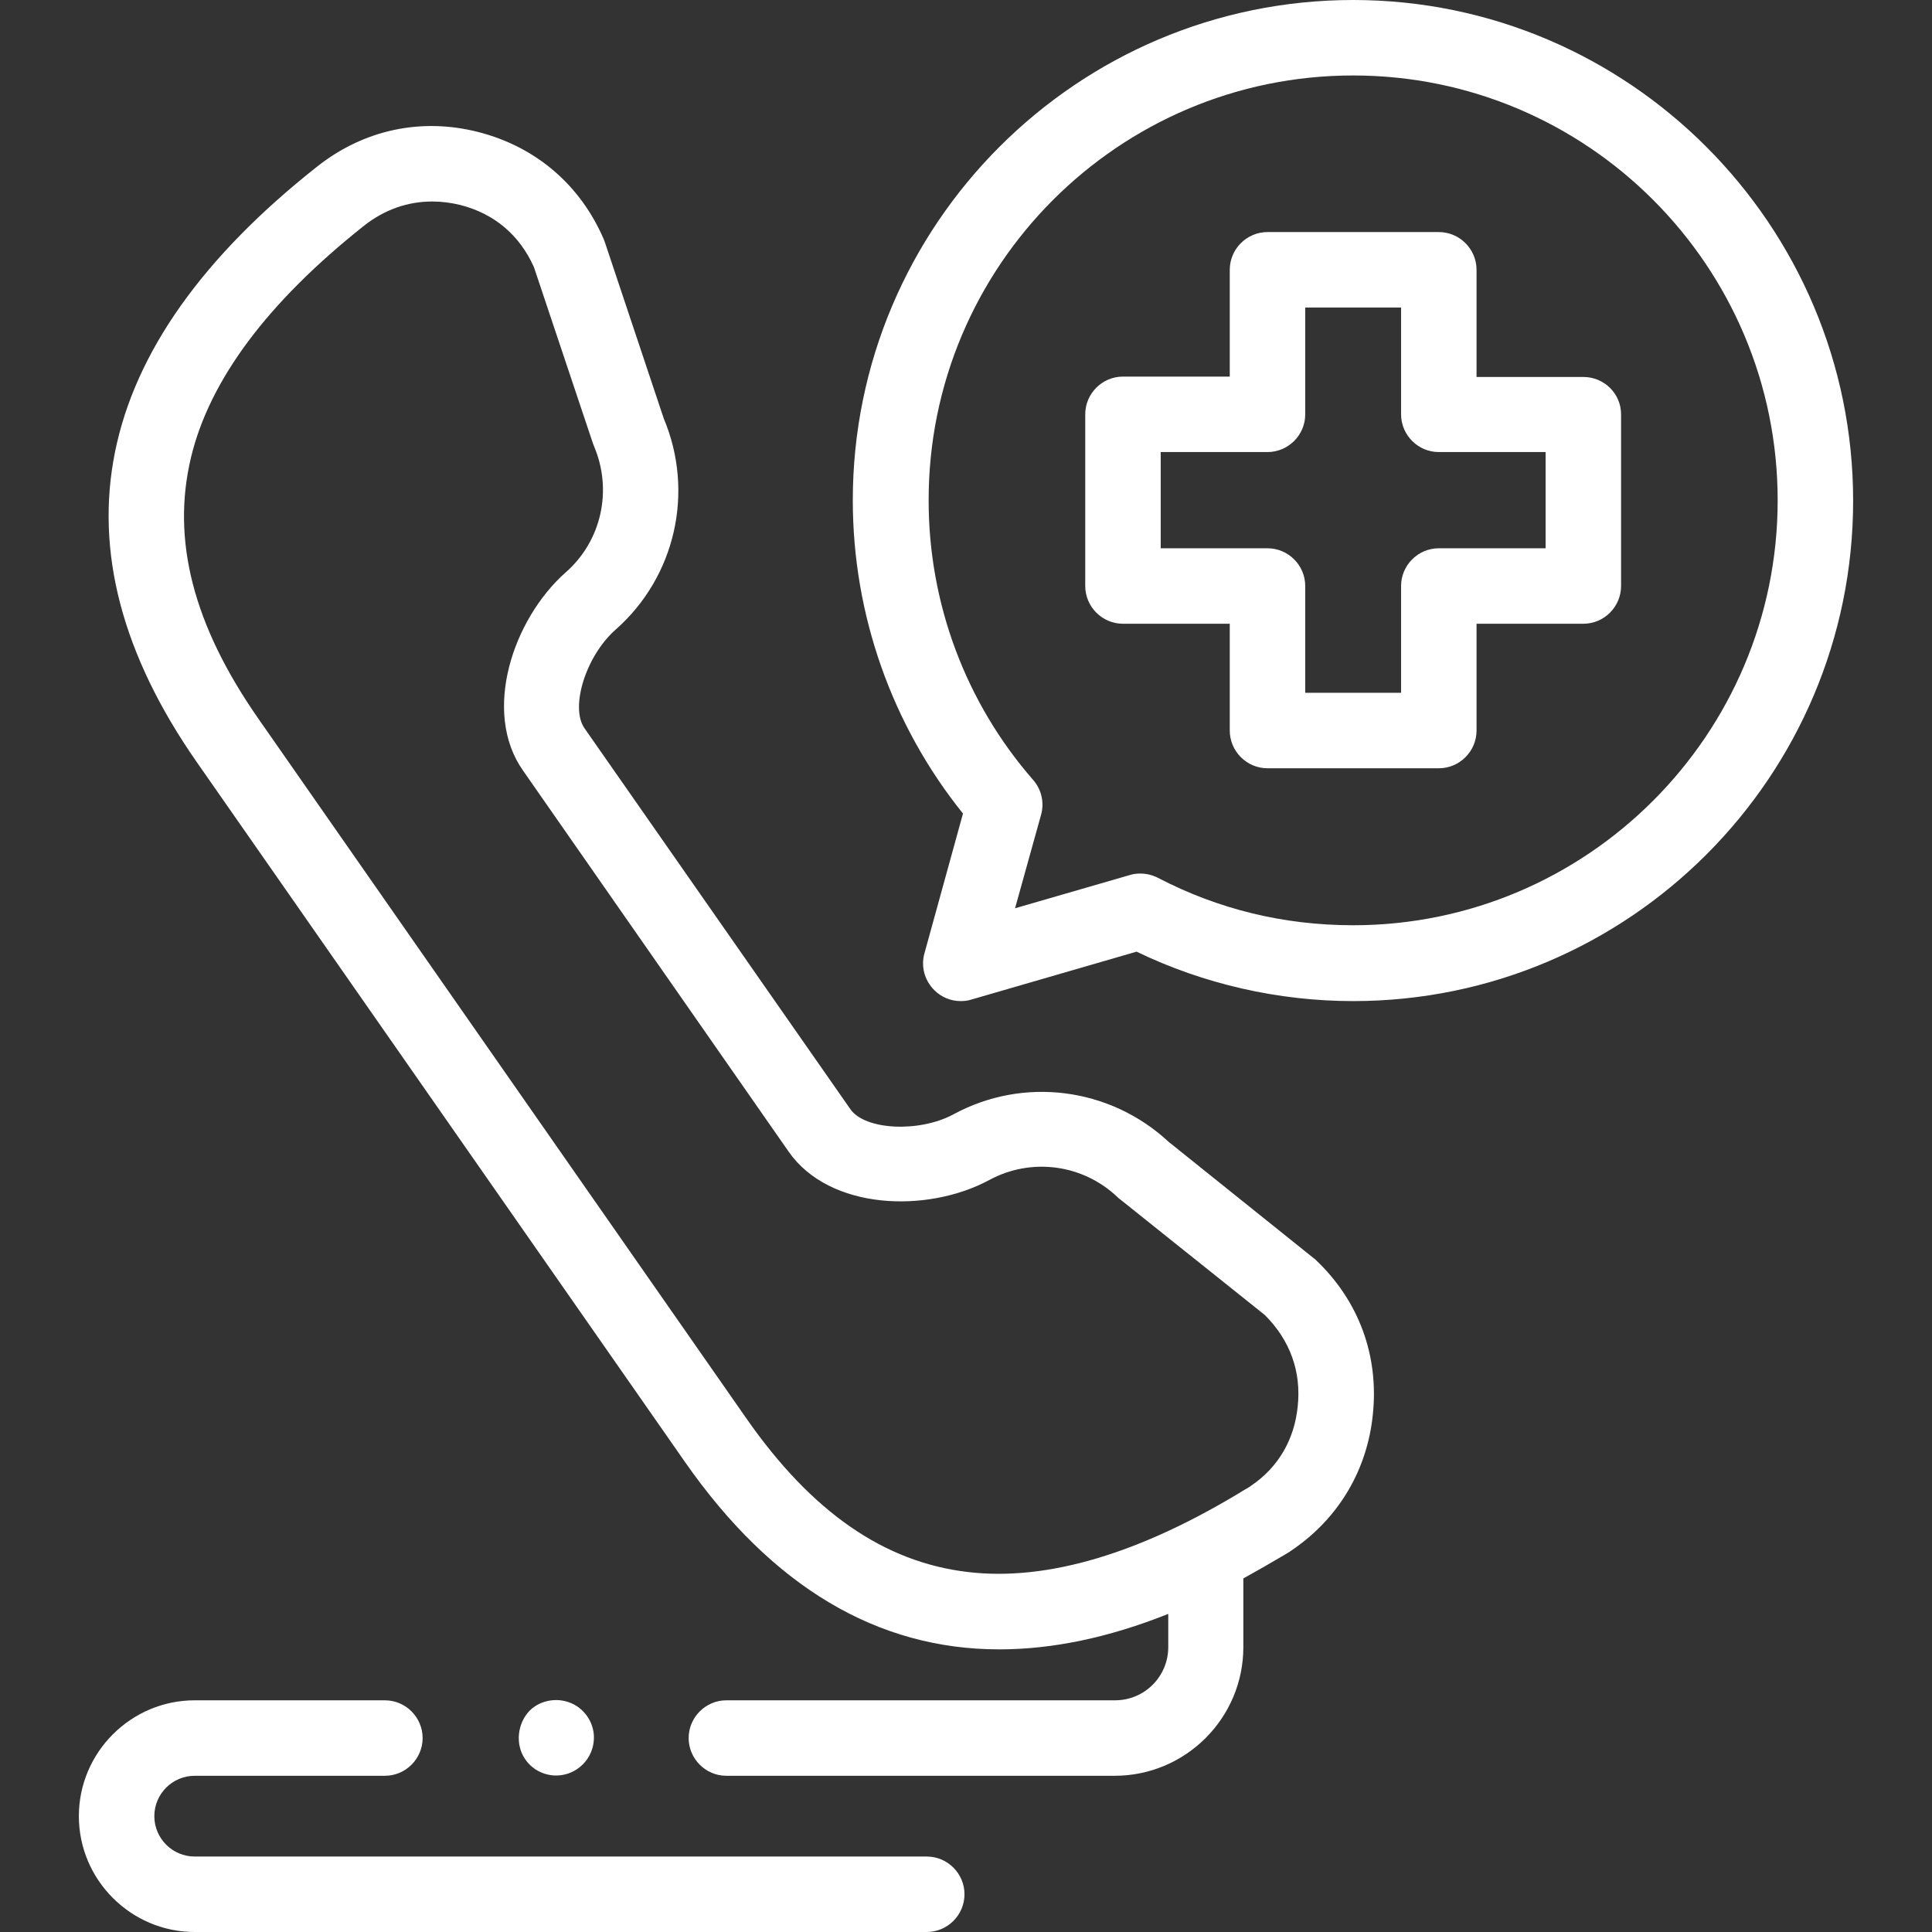 <svg xmlns="http://www.w3.org/2000/svg" xmlns:xlink="http://www.w3.org/1999/xlink" id="Capa_1" x="0px" y="0px" viewBox="0 0 512 512" style="enable-background:new 0 0 512 512;" xml:space="preserve">
<rect x="0" y="0" width="512" height="512" fill="#333333" stroke="none"/>
<style type="text/css">
	.st0{fill:#FFFFFF;}
</style>
<g>
	<g>
		<path class="st0" d="M348.7,333.9c-0.2-0.2-0.4-0.4-0.6-0.5l-38.4-30.8c-15.5-14.4-38.4-17.4-57-7.3c-9.1,4.9-23.4,4.2-27.3-1.3    l-70.5-101c-3.9-5.6,0.4-19.2,8.2-26.1c15.9-14,21-36.5,12.8-56l-15.6-46.7c-0.1-0.3-0.2-0.5-0.3-0.8c-6.2-14.4-18-24.5-33.2-28.4    c-15.2-3.9-30.4-0.6-42.7,9.1c-60.8,48-71.5,101.1-32,157.8l129.4,185.5c23.1,33.1,51,49.7,83.3,49.7c14.1,0,29-3.1,44.8-9.4v8.8    c0,7.8-6.3,14.1-14.1,14.1H192.5c-5.5,0-10,4.5-10,10s4.5,10,10,10h102.9c18.8,0,34.1-15.3,34.1-34.1v-18.2c3.6-2,7.3-4.1,11-6.3    c0.9-0.5,1.8-1.1,2.6-1.7c11.8-8.3,19.2-20.8,20.7-35.3C365.5,359.3,360.1,344.7,348.7,333.9L348.7,333.9z M343.9,372.8    c-0.9,8.7-5.1,16-12.3,20.9c-0.5,0.4-1.1,0.7-1.6,1c-27.7,17-52.5,24.4-73.5,21.9c-22.2-2.6-41.4-15.9-58.7-40.7L68.5,190.5    c-17.3-24.8-23.1-47.4-17.9-69.2c4.9-20.6,20.4-41.3,45.9-61.5c5.3-4.2,11.5-6.4,18-6.4c2.5,0,4.9,0.3,7.4,0.9    c9.1,2.3,15.8,8,19.6,16.5l15.6,46.6c0.1,0.3,0.2,0.5,0.3,0.8c5,11.7,2,25.2-7.5,33.5c-14,12.4-22.2,37-11.3,52.5l70.4,101    c10.8,15.5,36.7,16.4,53.2,7.5c11.1-6,24.8-4.2,34,4.6c0.2,0.2,0.4,0.4,0.6,0.5l38.4,30.7C341.9,355.2,344.9,363.5,343.9,372.8    L343.9,372.8z"></path>
		<path class="st0" d="M358.6,0C285.5,0,226,59.5,226,132.6c0,30.2,10.3,59.5,29.2,83l-10.2,37c-1,3.5,0,7.2,2.6,9.8    c1.9,1.9,4.4,2.9,7,2.9c0.9,0,1.9-0.1,2.8-0.4l43.8-12.7c17.8,8.6,37.6,13.1,57.4,13.1c73.1,0,132.5-59.5,132.5-132.6    S431.6,0,358.6,0L358.6,0z M358.6,245.2c-18.3,0-35.7-4.2-51.8-12.6c-1.4-0.7-3-1.1-4.6-1.1c-0.9,0-1.9,0.1-2.8,0.4l-30.4,8.8    l6.9-24.8c0.9-3.2,0.1-6.7-2.1-9.2c-17.9-20.5-27.7-46.8-27.7-74C246,70.5,296.5,20,358.6,20c62.1,0,112.5,50.5,112.5,112.6    S420.6,245.2,358.6,245.2z"></path>
		<path class="st0" d="M419.6,99.9h-28.3V71.5c0-5.5-4.5-10-10-10h-45.4c-5.5,0-10,4.5-10,10v28.3h-28.3c-5.5,0-10,4.5-10,10v45.5    c0,5.5,4.5,10,10,10h28.3v28.3c0,5.5,4.5,10,10,10h45.4c5.5,0,10-4.5,10-10v-28.3h28.3c5.5,0,10-4.5,10-10v-45.5    C429.6,104.3,425.1,99.9,419.6,99.9z M409.6,145.3h-28.3c-5.5,0-10,4.5-10,10v28.3h-25.4v-28.3c0-5.5-4.5-10-10-10h-28.3v-25.5    h28.3c5.5,0,10-4.5,10-10V81.5h25.4v28.3c0,5.5,4.5,10,10,10h28.3V145.3z"></path>
		<path class="st0" d="M245.6,492h-194c-5.9,0-10.7-4.8-10.7-10.7s4.8-10.7,10.7-10.7H102c5.5,0,10-4.5,10-10s-4.5-10-10-10H51.6    c-16.9,0-30.7,13.8-30.7,30.7S34.7,512,51.6,512h194c5.5,0,10-4.5,10-10S251.1,492,245.6,492z"></path>
		<path class="st0" d="M139.1,466.1c2.3,3.5,6.7,5.2,10.8,4.1c3.9-1,6.9-4.4,7.4-8.4c0.6-4.1-1.6-8.2-5.2-10.1    c-3.8-2-8.6-1.4-11.7,1.6C137.1,456.7,136.5,462.2,139.1,466.1L139.1,466.1z"></path>
	</g>
</g>
</svg>
